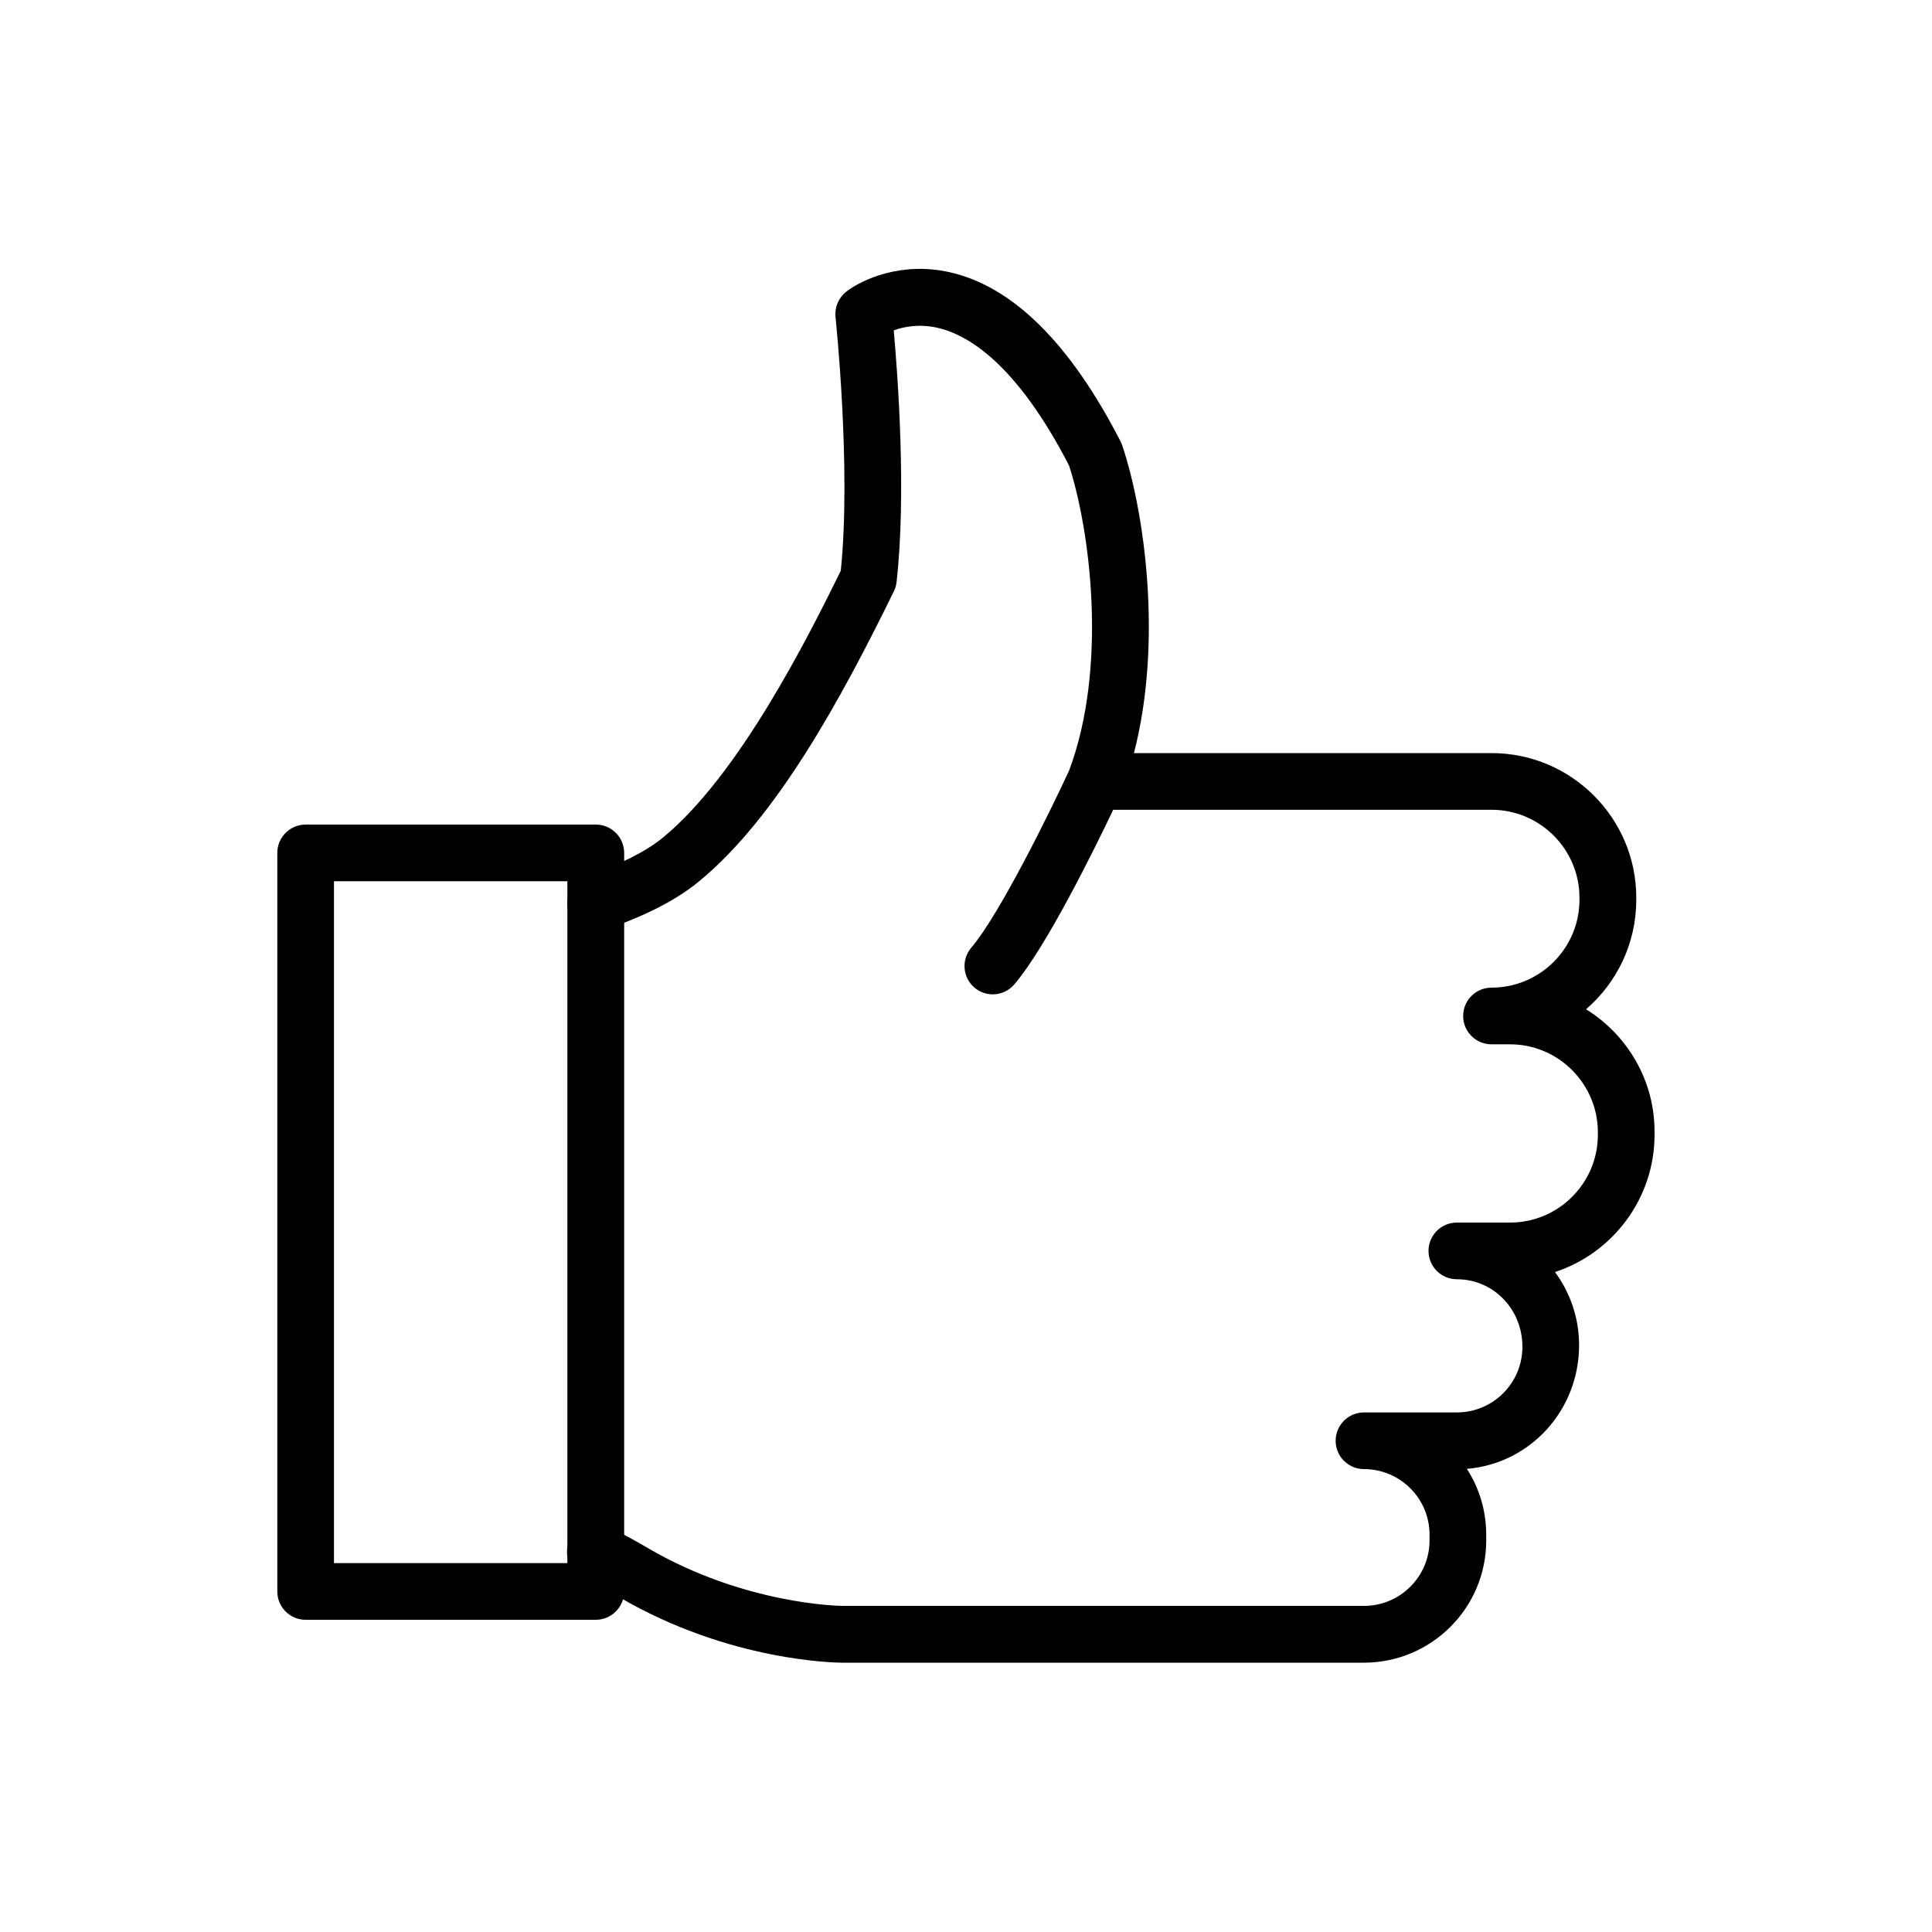 <?xml version="1.0" encoding="utf-8"?>
<!-- Generator: Adobe Illustrator 25.4.1, SVG Export Plug-In . SVG Version: 6.00 Build 0)  -->
<svg version="1.1" id="Layer_1" xmlns="http://www.w3.org/2000/svg" xmlns:xlink="http://www.w3.org/1999/xlink" x="0px" y="0px"
	 viewBox="0 0 150 150" style="enable-background:new 0 0 150 150;" xml:space="preserve">
<g>
	<g>
		<g>
			<path d="M46.25,125.76H23.73c-1.22,0-2.2-0.99-2.2-2.2V66.22c0-1.22,0.99-2.2,2.2-2.2h22.53c1.22,0,2.2,0.99,2.2,2.2v57.34
				C48.45,124.78,47.47,125.76,46.25,125.76z M25.93,121.36h18.12V68.42H25.93V121.36z"/>
		</g>
		<path d="M123.14,78.36c2.39-2.06,3.9-5.11,3.9-8.5V69.7c0-6.19-5.04-11.23-11.23-11.23H88.04c2.25-8.71,0.81-18.77-0.91-23.89
			c-0.03-0.11-0.08-0.21-0.13-0.31c-3.92-7.63-8.39-12.05-13.29-13.14c-3.71-0.83-6.77,0.56-8,1.51c-0.6,0.47-0.92,1.22-0.84,1.98
			c0.01,0.12,1.23,11.67,0.41,19.69c-2.45,4.98-7.86,15.84-13.81,20.72c-1.33,1.09-3.38,2.12-5.92,2.98
			c-1.15,0.39-1.77,1.63-1.39,2.79c0.39,1.16,1.64,1.78,2.79,1.39c2.12-0.71,5.12-1.94,7.31-3.75c6.02-4.93,11.04-14.16,15.14-22.53
			c0.11-0.23,0.18-0.47,0.21-0.72c0.77-6.85,0.1-15.99-0.22-19.54c0.77-0.28,1.94-0.52,3.36-0.21c2.44,0.54,6.19,2.84,10.25,10.7
			c1.63,4.98,3.03,15.65,0,23.7c-1.39,3.01-5.36,11.12-7.59,13.74c-0.79,0.93-0.67,2.32,0.25,3.1c0.41,0.35,0.92,0.52,1.42,0.52
			c0.62,0,1.24-0.26,1.68-0.78c2.5-2.94,6.22-10.51,7.67-13.55h29.37c3.76,0,6.83,3.06,6.83,6.83v0.16c0,3.76-3.06,6.82-6.83,6.82
			c-1.22,0-2.2,0.99-2.2,2.2c0,1.22,0.99,2.2,2.2,2.2h1.44c3.76,0,6.82,3.07,6.82,6.84v0.18c0,3.76-3.06,6.82-6.82,6.82h-4.13
			c-1.22,0-2.2,0.99-2.2,2.2c0,1.22,0.99,2.2,2.2,2.2c2.81,0,5.09,2.29,5.09,5.25c0,2.81-2.28,5.09-5.09,5.09h-7.21
			c-1.22,0-2.2,0.99-2.2,2.2c0,1.22,0.99,2.2,2.2,2.2c2.81,0,5.09,2.28,5.09,5.09v0.45c0,2.8-2.28,5.08-5.09,5.08h-40.5
			c-0.07,0-7.55-0.07-15.1-4.49c-0.86-0.51-1.83-1.04-3.08-1.67c-1.08-0.55-2.41-0.12-2.96,0.97c-0.55,1.09-0.12,2.41,0.97,2.96
			c1.16,0.59,2.05,1.07,2.83,1.54c8.6,5.04,16.98,5.1,17.33,5.1h40.5c5.24,0,9.5-4.25,9.5-9.48v-0.45c0-1.89-0.55-3.64-1.5-5.12
			c4.87-0.4,8.71-4.5,8.71-9.61c0-2.12-0.7-4.08-1.87-5.67c4.48-1.47,7.73-5.7,7.73-10.67v-0.18
			C128.48,83.89,126.34,80.34,123.14,78.36z"/>
	</g>
</g>
</svg>
